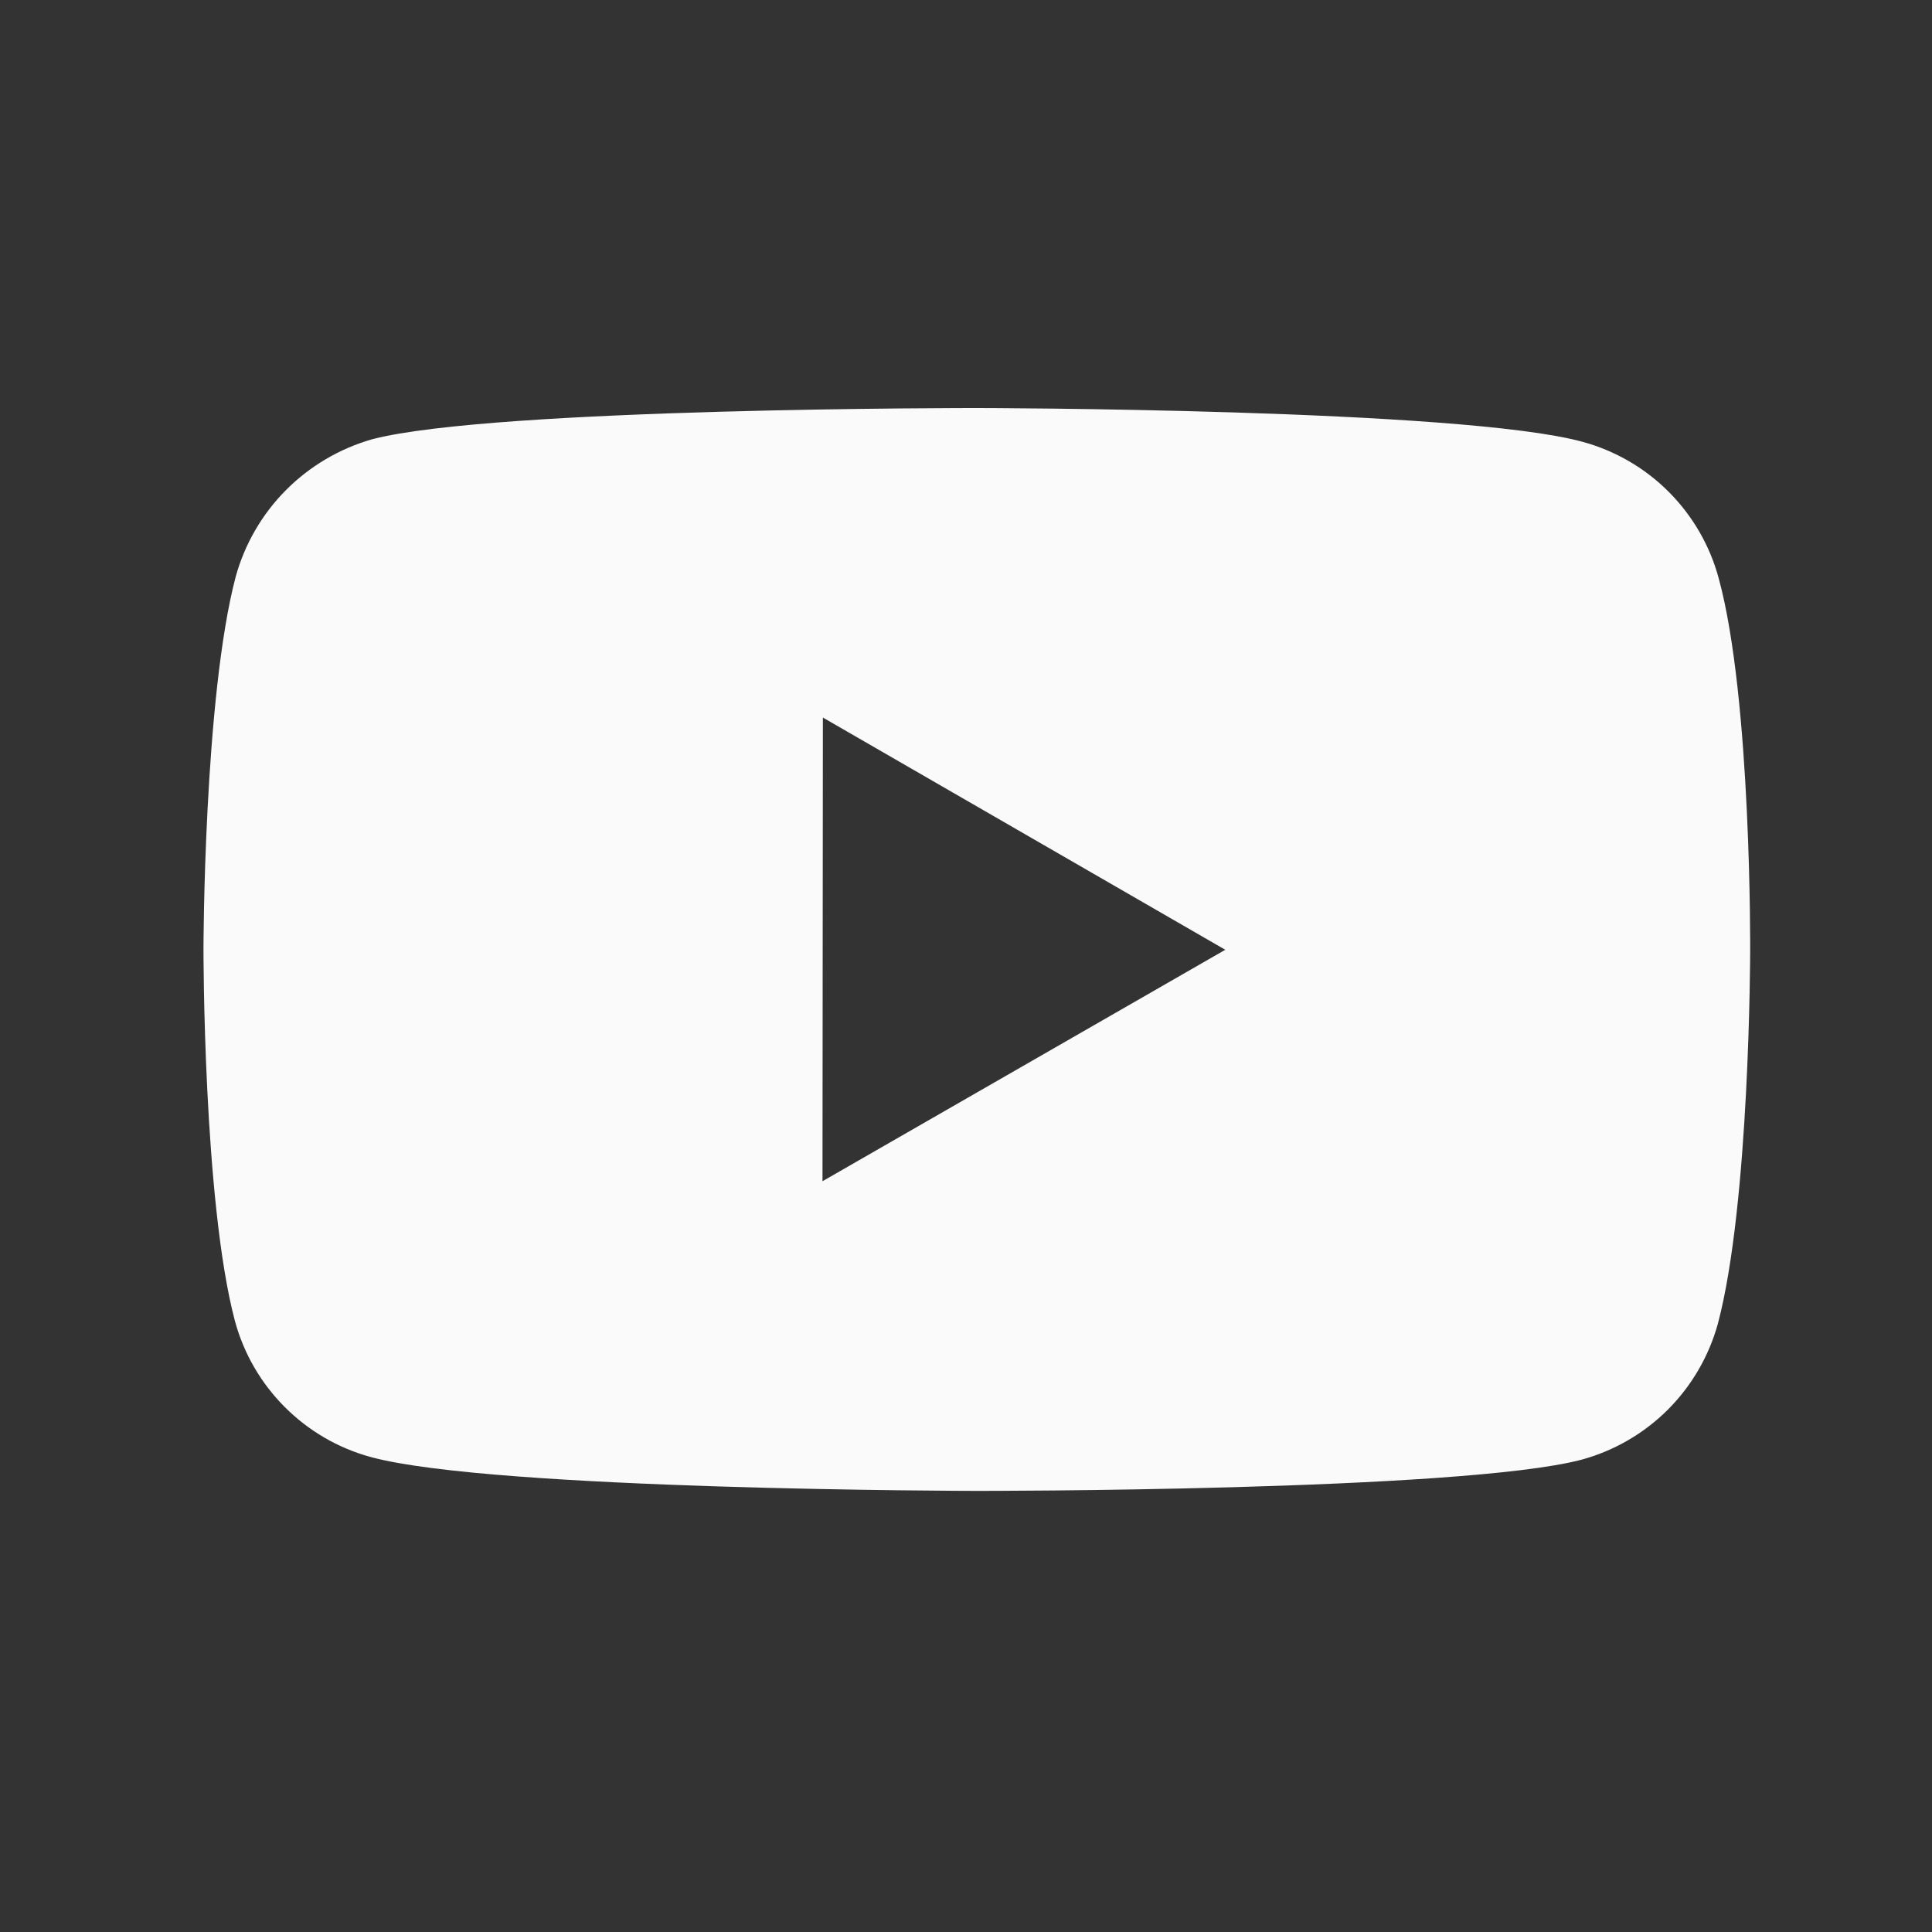 <svg xmlns="http://www.w3.org/2000/svg" fill="none" viewBox="0 0 25 25" height="25" width="25">
<rect x="0" y="0" width="25" height="25" fill="#333333" stroke="none"/>
<path fill="#FAFAFA" d="M22.24 7.483C22.126 7.06 21.903 6.675 21.594 6.365C21.285 6.055 20.9 5.832 20.478 5.717C18.912 5.287 12.647 5.28 12.647 5.28C12.647 5.28 6.383 5.273 4.816 5.684C4.394 5.804 4.01 6.031 3.7 6.342C3.391 6.653 3.167 7.039 3.05 7.462C2.637 9.028 2.633 12.276 2.633 12.276C2.633 12.276 2.629 15.54 3.039 17.09C3.269 17.947 3.944 18.624 4.802 18.855C6.384 19.285 12.632 19.292 12.632 19.292C12.632 19.292 18.897 19.299 20.463 18.889C20.885 18.774 21.271 18.551 21.581 18.242C21.89 17.933 22.114 17.548 22.23 17.126C22.644 15.561 22.647 12.314 22.647 12.314C22.647 12.314 22.667 9.049 22.24 7.483ZM10.643 15.285L10.648 9.285L15.855 12.29L10.643 15.285Z"></path>
</svg>
